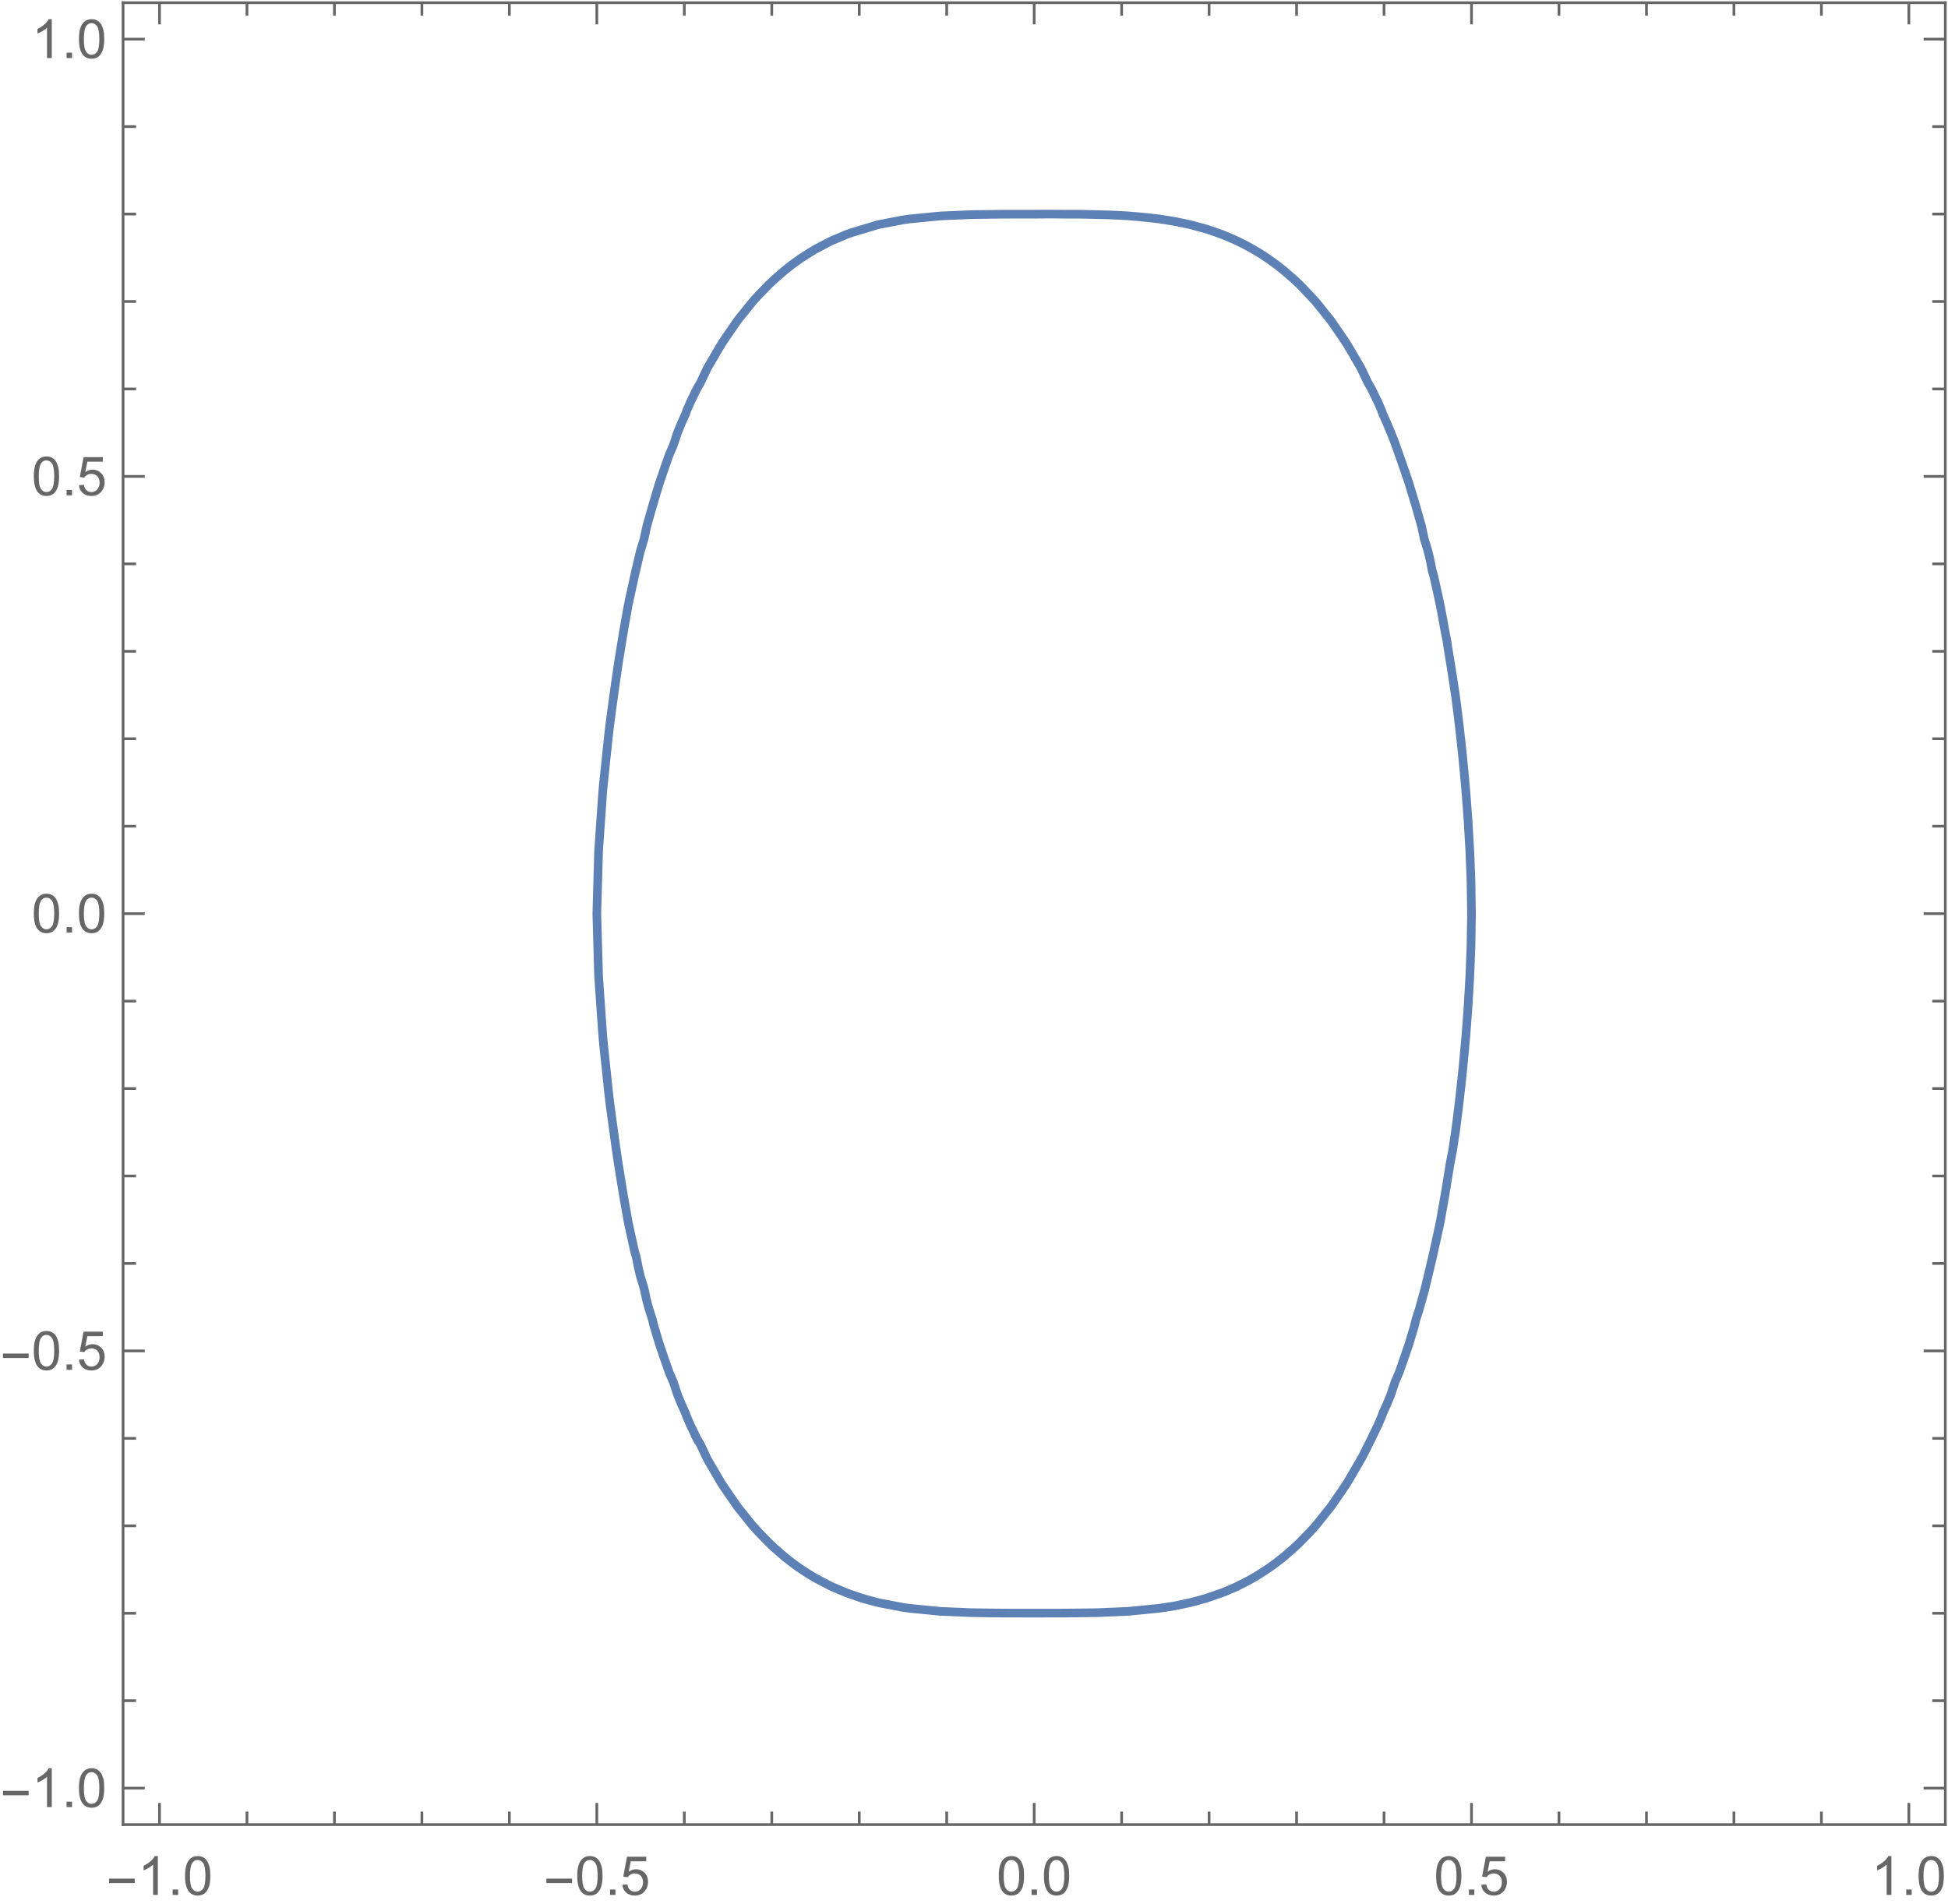 <?xml version="1.0" encoding="UTF-8"?>
<svg xmlns="http://www.w3.org/2000/svg" xmlns:xlink="http://www.w3.org/1999/xlink" width="360pt" height="352pt" viewBox="0 0 360 352" version="1.1">
<defs>
<g>
<symbol overflow="visible" id="glyph0-0">
<path style="stroke:none;" d="M 0.625 0 L 0.625 -8 L 4.375 -8 L 4.375 0 Z M 1.25 -0.625 L 3.75 -0.625 L 3.75 -7.375 L 1.25 -7.375 Z M 1.25 -0.625 "/>
</symbol>
<symbol overflow="visible" id="glyph0-1">
<path style="stroke:none;" d="M 5.289 -2.191 L 0.551 -2.191 L 0.551 -3.012 L 5.289 -3.012 Z M 5.289 -2.191 "/>
</symbol>
<symbol overflow="visible" id="glyph1-0">
<path style="stroke:none;" d="M 1.25 0 L 1.25 -6.25 L 6.25 -6.25 L 6.25 0 Z M 1.406 -0.156 L 6.094 -0.156 L 6.094 -6.094 L 1.406 -6.094 Z M 1.406 -0.156 "/>
</symbol>
<symbol overflow="visible" id="glyph1-1">
<path style="stroke:none;" d="M 3.727 0 L 2.848 0 L 2.848 -5.602 C 2.637 -5.398 2.359 -5.195 2.016 -4.992 C 1.672 -4.789 1.363 -4.637 1.09 -4.539 L 1.09 -5.391 C 1.582 -5.621 2.012 -5.898 2.379 -6.23 C 2.746 -6.555 3.004 -6.875 3.16 -7.188 L 3.727 -7.188 Z M 3.727 0 "/>
</symbol>
<symbol overflow="visible" id="glyph1-2">
<path style="stroke:none;" d="M 0.906 0 L 0.906 -1 L 1.91 -1 L 1.91 0 Z M 0.906 0 "/>
</symbol>
<symbol overflow="visible" id="glyph1-3">
<path style="stroke:none;" d="M 0.414 -3.531 C 0.41 -4.375 0.496 -5.055 0.676 -5.574 C 0.848 -6.086 1.109 -6.484 1.453 -6.766 C 1.797 -7.043 2.227 -7.184 2.75 -7.188 C 3.129 -7.184 3.465 -7.105 3.758 -6.953 C 4.047 -6.797 4.289 -6.574 4.477 -6.285 C 4.664 -5.992 4.812 -5.637 4.922 -5.223 C 5.027 -4.801 5.078 -4.238 5.082 -3.531 C 5.078 -2.688 4.992 -2.008 4.824 -1.496 C 4.648 -0.977 4.391 -0.578 4.051 -0.301 C 3.703 -0.02 3.27 0.117 2.75 0.121 C 2.055 0.117 1.516 -0.129 1.125 -0.621 C 0.648 -1.215 0.41 -2.184 0.414 -3.531 Z M 1.32 -3.531 C 1.316 -2.352 1.453 -1.57 1.73 -1.184 C 2.004 -0.793 2.344 -0.598 2.75 -0.602 C 3.148 -0.598 3.488 -0.793 3.766 -1.188 C 4.039 -1.574 4.176 -2.355 4.18 -3.531 C 4.176 -4.707 4.039 -5.488 3.766 -5.879 C 3.488 -6.262 3.145 -6.457 2.738 -6.461 C 2.332 -6.457 2.012 -6.285 1.773 -5.945 C 1.469 -5.508 1.316 -4.703 1.32 -3.531 Z M 1.32 -3.531 "/>
</symbol>
<symbol overflow="visible" id="glyph1-4">
<path style="stroke:none;" d="M 0.414 -1.875 L 1.336 -1.953 C 1.406 -1.5 1.562 -1.164 1.812 -0.941 C 2.059 -0.711 2.359 -0.598 2.715 -0.602 C 3.137 -0.598 3.496 -0.758 3.789 -1.078 C 4.078 -1.398 4.223 -1.82 4.227 -2.348 C 4.223 -2.848 4.082 -3.242 3.805 -3.535 C 3.52 -3.82 3.152 -3.965 2.699 -3.969 C 2.414 -3.965 2.16 -3.902 1.934 -3.777 C 1.707 -3.648 1.527 -3.48 1.398 -3.277 L 0.57 -3.383 L 1.266 -7.062 L 4.824 -7.062 L 4.824 -6.219 L 1.969 -6.219 L 1.582 -4.297 C 2.012 -4.594 2.461 -4.746 2.934 -4.746 C 3.555 -4.746 4.082 -4.527 4.516 -4.094 C 4.941 -3.66 5.156 -3.105 5.16 -2.426 C 5.156 -1.777 4.969 -1.215 4.594 -0.746 C 4.133 -0.168 3.504 0.117 2.715 0.121 C 2.059 0.117 1.527 -0.062 1.121 -0.426 C 0.707 -0.789 0.473 -1.273 0.414 -1.875 Z M 0.414 -1.875 "/>
</symbol>
</g>
</defs>
<g id="surface4">
<path style="fill:none;stroke-width:1.6;stroke-linecap:square;stroke-linejoin:miter;stroke:rgb(36.841%,50.677%,70.979%);stroke-opacity:1;stroke-miterlimit:3.25;" d="M 128.773 265.867 L 129.445 267.02 L 130.715 269.695 L 130.836 269.906 L 131.297 270.699 L 132.516 272.793 L 132.84 273.344 L 133.391 274.266 L 134.344 275.68 L 135.133 276.824 L 136.277 278.488 L 136.336 278.566 L 137.594 280.133 L 138.652 281.453 L 139.164 282.078 L 140.238 283.266 L 141.293 284.34 L 142.051 285.129 L 143.133 286.145 L 144.379 287.227 L 144.938 287.715 L 146.273 288.773 L 147.047 289.336 L 147.824 289.895 L 147.953 289.98 L 148.148 290.113 L 149.266 290.844 L 149.711 291.113 L 150.711 291.707 L 153.172 293 L 153.453 293.145 L 153.598 293.219 L 153.977 293.379 L 156.484 294.441 L 157.555 294.812 L 159.367 295.438 L 161 295.887 L 161.988 296.152 L 162.254 296.223 L 162.684 296.312 L 166.816 297.098 L 168.027 297.277 L 169.57 297.43 L 173.801 297.844 L 177.461 298 L 179.574 298.09 L 181.809 298.117 L 185.348 298.164 L 188.84 298.168 L 191.121 298.172 L 193.402 298.168 L 196.895 298.164 L 200.434 298.117 L 202.668 298.09 L 204.781 298 L 208.441 297.844 L 212.668 297.43 L 214.211 297.277 L 215.426 297.098 L 217.098 296.832 L 219.559 296.312 L 219.984 296.223 L 220.254 296.152 L 221.242 295.887 L 222.871 295.438 L 224.684 294.812 L 225.758 294.441 L 226.789 294.031 L 228.25 293.395 L 228.645 293.219 L 228.793 293.145 L 229.07 293 L 230.699 292.168 L 231.531 291.707 L 232.531 291.113 L 234.078 290.113 L 234.289 289.98 L 234.418 289.895 L 235.195 289.336 L 235.965 288.773 L 237.305 287.715 L 237.859 287.227 L 239.109 286.145 L 240.191 285.129 L 240.949 284.34 L 242.004 283.266 L 243.078 282.078 L 243.59 281.453 L 244.645 280.133 L 245.902 278.566 L 245.965 278.488 L 247.109 276.824 L 247.898 275.68 L 248.852 274.266 L 249.398 273.344 L 249.727 272.793 L 250.945 270.699 L 251.527 269.695 L 251.738 269.324 L 252.898 267.02 L 253.469 265.867 L 254.625 263.48 L 255.301 261.926 L 255.543 261.246 L 256.293 259.578 L 257.008 257.859 L 257.797 255.473 L 258.578 253.656 L 259.73 250.367 L 259.938 249.703 L 260.07 249.375 L 260.398 248.395 L 261.43 244.961 L 261.664 243.93 L 262.266 242.059 L 262.715 240.473 L 263.281 238.422 L 263.352 238.156 L 263.898 235.887 L 264.285 234.27 L 264.727 232.383 L 264.992 231.203 L 265.957 226.824 L 265.996 226.609 L 266.031 226.473 L 266.168 225.793 L 266.914 221.582 L 267.047 220.836 L 267.219 219.789 L 267.984 215.062 L 268.426 212.805 L 268.527 212.176 L 268.594 211.715 L 268.957 209.289 L 269.055 208.594 L 269.305 206.652 L 269.379 206.082 L 269.688 203.516 L 269.918 201.492 L 270.129 199.559 L 270.32 197.746 L 270.461 196.266 L 270.75 193.164 L 270.855 191.973 L 270.938 190.965 L 271.246 186.895 L 271.297 186.199 L 271.332 185.59 L 271.613 180.754 L 271.629 180.426 L 271.645 180.125 L 271.852 174.746 L 271.848 174.652 L 271.941 168.879 L 271.848 163.105 L 271.852 163.012 L 271.645 157.633 L 271.629 157.332 L 271.613 157.004 L 271.332 152.168 L 271.297 151.559 L 271.246 150.863 L 270.938 146.793 L 270.855 145.789 L 270.75 144.594 L 270.461 141.496 L 270.32 140.016 L 270.129 138.199 L 269.918 136.266 L 269.688 134.242 L 269.379 131.676 L 269.305 131.105 L 269.055 129.164 L 268.957 128.469 L 268.594 126.043 L 268.527 125.582 L 268.426 124.953 L 268.07 122.695 L 267.801 121.066 L 267.594 119.809 L 267.41 118.57 L 267.32 118.07 L 267.09 116.922 L 266.949 116.145 L 266.566 114.035 L 266.168 111.949 L 266.031 111.289 L 266.004 111.148 L 265.957 110.938 L 264.992 106.555 L 264.652 105.375 L 264.285 103.488 L 263.898 101.875 L 263.207 99.602 L 262.715 97.285 L 262.266 95.699 L 261.734 93.832 L 261.43 92.797 L 260.398 89.367 L 260.07 88.383 L 259.938 88.059 L 259.73 87.391 L 258.578 84.102 L 257.934 82.285 L 257.512 81.133 L 257.008 79.898 L 256.293 78.18 L 255.543 76.512 L 255.301 75.832 L 254.625 74.281 L 253.469 71.895 L 252.797 70.738 L 251.527 68.062 L 251.406 67.852 L 250.945 67.059 L 249.727 64.965 L 249.398 64.414 L 248.852 63.492 L 247.898 62.078 L 247.109 60.934 L 245.965 59.27 L 245.902 59.191 L 244.645 57.625 L 243.59 56.305 L 243.078 55.684 L 241.98 54.516 L 240.949 53.418 L 240.191 52.629 L 239.109 51.613 L 237.859 50.531 L 237.305 50.043 L 235.965 48.984 L 235.195 48.422 L 234.418 47.863 L 234.09 47.645 L 232.977 46.914 L 232.531 46.645 L 231.531 46.051 L 230.699 45.59 L 230.09 45.258 L 229.09 44.758 L 228.793 44.613 L 228.645 44.543 L 228.25 44.363 L 226.789 43.727 L 225.777 43.316 L 225.758 43.309 L 224.703 42.93 L 223.531 42.535 L 222.871 42.32 L 221.242 41.875 L 220.258 41.602 L 219.984 41.535 L 219.559 41.445 L 217.098 40.93 L 215.426 40.66 L 214.211 40.469 L 212.621 40.285 L 210.266 40.047 L 208.441 39.898 L 206.352 39.785 L 204.82 39.719 L 202.668 39.668 L 200.402 39.609 L 199.176 39.594 L 196.895 39.594 L 194.59 39.57 L 193.426 39.57 L 191.121 39.59 L 188.84 39.59 L 185.348 39.594 L 181.809 39.641 L 179.574 39.668 L 177.461 39.758 L 173.801 39.914 L 169.57 40.328 L 168.027 40.48 L 166.816 40.66 L 162.684 41.445 L 162.254 41.535 L 161.988 41.605 L 161.141 41.875 L 157.555 42.945 L 156.484 43.316 L 153.977 44.383 L 153.598 44.543 L 153.453 44.617 L 153.172 44.758 L 150.711 46.051 L 149.711 46.645 L 148.164 47.645 L 147.953 47.777 L 147.824 47.863 L 147.047 48.422 L 146.273 48.984 L 144.938 50.043 L 144.379 50.531 L 143.133 51.613 L 142.051 52.629 L 141.293 53.418 L 140.238 54.492 L 139.164 55.684 L 138.652 56.305 L 137.594 57.625 L 136.336 59.191 L 136.277 59.27 L 135.133 60.934 L 134.344 62.078 L 133.391 63.492 L 132.84 64.414 L 132.516 64.965 L 131.297 67.059 L 130.715 68.062 L 129.445 70.738 L 128.773 71.895 L 127.617 74.281 L 126.938 75.832 L 126.699 76.512 L 125.949 78.18 L 125.234 79.898 L 124.441 82.285 L 123.66 84.102 L 122.512 87.391 L 122.301 88.059 L 122.168 88.383 L 121.844 89.348 L 121.359 90.945 L 120.812 92.797 L 120.508 93.832 L 119.973 95.699 L 119.527 97.285 L 119.031 99.602 L 118.34 101.875 L 117.957 103.488 L 117.516 105.375 L 117.25 106.555 L 116.285 110.938 L 116.246 111.148 L 116.07 111.965 L 115.324 116.176 L 115.023 117.969 L 114.258 122.695 L 113.754 126.148 L 113.012 131.527 L 112.656 134.242 L 112.414 136.359 L 111.559 144.527 L 111.438 145.789 L 111.352 146.84 L 110.645 156.984 L 110.625 157.332 L 110.613 157.648 L 110.297 168.879 L 110.613 180.113 L 110.625 180.426 L 110.645 180.773 L 111.352 190.918 L 111.438 191.973 L 111.559 193.23 L 112.414 201.398 L 112.656 203.516 L 113.012 206.23 L 113.754 211.609 L 114.258 215.062 L 115.023 219.789 L 115.324 221.582 L 116.07 225.793 L 116.211 226.473 L 116.246 226.609 L 116.285 226.824 L 117.25 231.203 L 117.59 232.383 L 117.957 234.27 L 118.34 235.887 L 119.031 238.156 L 119.527 240.473 L 119.973 242.059 L 120.574 243.93 L 120.812 244.961 L 121.844 248.395 L 122.168 249.375 L 122.301 249.703 L 122.512 250.367 L 123.66 253.656 L 124.441 255.473 L 125.234 257.859 L 125.949 259.578 L 126.699 261.246 L 126.938 261.926 L 127.617 263.48 L 128.773 265.867 "/>
<path style="fill:none;stroke-width:0.5;stroke-linecap:square;stroke-linejoin:miter;stroke:rgb(39.999%,39.999%,39.999%);stroke-opacity:1;stroke-miterlimit:3.25;" d="M 359.5 337.258 L 22.742 337.258 "/>
<path style="fill:none;stroke-width:0.5;stroke-linecap:square;stroke-linejoin:miter;stroke:rgb(39.999%,39.999%,39.999%);stroke-opacity:1;stroke-miterlimit:3.25;" d="M 22.742 337.258 L 22.742 0.5 "/>
<path style="fill:none;stroke-width:0.5;stroke-linecap:square;stroke-linejoin:miter;stroke:rgb(39.999%,39.999%,39.999%);stroke-opacity:1;stroke-miterlimit:3.25;" d="M 22.742 0.5 L 359.5 0.5 "/>
<path style="fill:none;stroke-width:0.5;stroke-linecap:square;stroke-linejoin:miter;stroke:rgb(39.999%,39.999%,39.999%);stroke-opacity:1;stroke-miterlimit:3.25;" d="M 359.5 0.5 L 359.5 337.258 "/>
<path style="fill:none;stroke-width:0.5;stroke-linecap:butt;stroke-linejoin:miter;stroke:rgb(39.999%,39.999%,39.999%);stroke-opacity:1;stroke-miterlimit:3.25;" d="M 29.477 337.258 L 29.477 333.254 "/>
<g style="fill:rgb(39.999%,39.999%,39.999%);fill-opacity:1;">
  <use xlink:href="#glyph0-1" x="19.606" y="350.259"/>
</g>
<g style="fill:rgb(39.999%,39.999%,39.999%);fill-opacity:1;">
  <use xlink:href="#glyph1-1" x="25.446" y="350.259"/>
  <use xlink:href="#glyph1-2" x="31.007" y="350.259"/>
  <use xlink:href="#glyph1-3" x="33.785" y="350.259"/>
</g>
<path style="fill:none;stroke-width:0.5;stroke-linecap:butt;stroke-linejoin:miter;stroke:rgb(39.999%,39.999%,39.999%);stroke-opacity:1;stroke-miterlimit:3.25;" d="M 45.641 337.258 L 45.641 334.855 "/>
<path style="fill:none;stroke-width:0.5;stroke-linecap:butt;stroke-linejoin:miter;stroke:rgb(39.999%,39.999%,39.999%);stroke-opacity:1;stroke-miterlimit:3.25;" d="M 61.805 337.258 L 61.805 334.855 "/>
<path style="fill:none;stroke-width:0.5;stroke-linecap:butt;stroke-linejoin:miter;stroke:rgb(39.999%,39.999%,39.999%);stroke-opacity:1;stroke-miterlimit:3.25;" d="M 77.969 337.258 L 77.969 334.855 "/>
<path style="fill:none;stroke-width:0.5;stroke-linecap:butt;stroke-linejoin:miter;stroke:rgb(39.999%,39.999%,39.999%);stroke-opacity:1;stroke-miterlimit:3.25;" d="M 94.133 337.258 L 94.133 334.855 "/>
<path style="fill:none;stroke-width:0.5;stroke-linecap:butt;stroke-linejoin:miter;stroke:rgb(39.999%,39.999%,39.999%);stroke-opacity:1;stroke-miterlimit:3.25;" d="M 110.297 337.258 L 110.297 333.254 "/>
<g style="fill:rgb(39.999%,39.999%,39.999%);fill-opacity:1;">
  <use xlink:href="#glyph0-1" x="100.428" y="350.259"/>
</g>
<g style="fill:rgb(39.999%,39.999%,39.999%);fill-opacity:1;">
  <use xlink:href="#glyph1-3" x="106.268" y="350.259"/>
  <use xlink:href="#glyph1-2" x="111.829" y="350.259"/>
  <use xlink:href="#glyph1-4" x="114.608" y="350.259"/>
</g>
<path style="fill:none;stroke-width:0.5;stroke-linecap:butt;stroke-linejoin:miter;stroke:rgb(39.999%,39.999%,39.999%);stroke-opacity:1;stroke-miterlimit:3.25;" d="M 126.465 337.258 L 126.465 334.855 "/>
<path style="fill:none;stroke-width:0.5;stroke-linecap:butt;stroke-linejoin:miter;stroke:rgb(39.999%,39.999%,39.999%);stroke-opacity:1;stroke-miterlimit:3.25;" d="M 142.629 337.258 L 142.629 334.855 "/>
<path style="fill:none;stroke-width:0.5;stroke-linecap:butt;stroke-linejoin:miter;stroke:rgb(39.999%,39.999%,39.999%);stroke-opacity:1;stroke-miterlimit:3.25;" d="M 158.793 337.258 L 158.793 334.855 "/>
<path style="fill:none;stroke-width:0.5;stroke-linecap:butt;stroke-linejoin:miter;stroke:rgb(39.999%,39.999%,39.999%);stroke-opacity:1;stroke-miterlimit:3.25;" d="M 174.957 337.258 L 174.957 334.855 "/>
<path style="fill:none;stroke-width:0.5;stroke-linecap:butt;stroke-linejoin:miter;stroke:rgb(39.999%,39.999%,39.999%);stroke-opacity:1;stroke-miterlimit:3.25;" d="M 191.121 337.258 L 191.121 333.254 "/>
<g style="fill:rgb(39.999%,39.999%,39.999%);fill-opacity:1;">
  <use xlink:href="#glyph1-3" x="184.17" y="350.259"/>
  <use xlink:href="#glyph1-2" x="189.731" y="350.259"/>
  <use xlink:href="#glyph1-3" x="192.51" y="350.259"/>
</g>
<path style="fill:none;stroke-width:0.5;stroke-linecap:butt;stroke-linejoin:miter;stroke:rgb(39.999%,39.999%,39.999%);stroke-opacity:1;stroke-miterlimit:3.25;" d="M 207.285 337.258 L 207.285 334.855 "/>
<path style="fill:none;stroke-width:0.5;stroke-linecap:butt;stroke-linejoin:miter;stroke:rgb(39.999%,39.999%,39.999%);stroke-opacity:1;stroke-miterlimit:3.25;" d="M 223.449 337.258 L 223.449 334.855 "/>
<path style="fill:none;stroke-width:0.5;stroke-linecap:butt;stroke-linejoin:miter;stroke:rgb(39.999%,39.999%,39.999%);stroke-opacity:1;stroke-miterlimit:3.25;" d="M 239.613 337.258 L 239.613 334.855 "/>
<path style="fill:none;stroke-width:0.5;stroke-linecap:butt;stroke-linejoin:miter;stroke:rgb(39.999%,39.999%,39.999%);stroke-opacity:1;stroke-miterlimit:3.25;" d="M 255.777 337.258 L 255.777 334.855 "/>
<path style="fill:none;stroke-width:0.5;stroke-linecap:butt;stroke-linejoin:miter;stroke:rgb(39.999%,39.999%,39.999%);stroke-opacity:1;stroke-miterlimit:3.25;" d="M 271.941 337.258 L 271.941 333.254 "/>
<g style="fill:rgb(39.999%,39.999%,39.999%);fill-opacity:1;">
  <use xlink:href="#glyph1-3" x="264.992" y="350.259"/>
  <use xlink:href="#glyph1-2" x="270.554" y="350.259"/>
  <use xlink:href="#glyph1-4" x="273.332" y="350.259"/>
</g>
<path style="fill:none;stroke-width:0.5;stroke-linecap:butt;stroke-linejoin:miter;stroke:rgb(39.999%,39.999%,39.999%);stroke-opacity:1;stroke-miterlimit:3.25;" d="M 288.105 337.258 L 288.105 334.855 "/>
<path style="fill:none;stroke-width:0.5;stroke-linecap:butt;stroke-linejoin:miter;stroke:rgb(39.999%,39.999%,39.999%);stroke-opacity:1;stroke-miterlimit:3.25;" d="M 304.273 337.258 L 304.273 334.855 "/>
<path style="fill:none;stroke-width:0.5;stroke-linecap:butt;stroke-linejoin:miter;stroke:rgb(39.999%,39.999%,39.999%);stroke-opacity:1;stroke-miterlimit:3.25;" d="M 320.438 337.258 L 320.438 334.855 "/>
<path style="fill:none;stroke-width:0.5;stroke-linecap:butt;stroke-linejoin:miter;stroke:rgb(39.999%,39.999%,39.999%);stroke-opacity:1;stroke-miterlimit:3.25;" d="M 336.602 337.258 L 336.602 334.855 "/>
<path style="fill:none;stroke-width:0.5;stroke-linecap:butt;stroke-linejoin:miter;stroke:rgb(39.999%,39.999%,39.999%);stroke-opacity:1;stroke-miterlimit:3.25;" d="M 352.766 337.258 L 352.766 333.254 "/>
<g style="fill:rgb(39.999%,39.999%,39.999%);fill-opacity:1;">
  <use xlink:href="#glyph1-1" x="345.814" y="350.259"/>
  <use xlink:href="#glyph1-2" x="351.376" y="350.259"/>
  <use xlink:href="#glyph1-3" x="354.154" y="350.259"/>
</g>
<path style="fill:none;stroke-width:0.5;stroke-linecap:butt;stroke-linejoin:miter;stroke:rgb(39.999%,39.999%,39.999%);stroke-opacity:1;stroke-miterlimit:3.25;" d="M 22.742 330.523 L 26.746 330.523 "/>
<g style="fill:rgb(39.999%,39.999%,39.999%);fill-opacity:1;">
  <use xlink:href="#glyph0-1" x="0" y="334.024"/>
</g>
<g style="fill:rgb(39.999%,39.999%,39.999%);fill-opacity:1;">
  <use xlink:href="#glyph1-1" x="5.84" y="334.024"/>
  <use xlink:href="#glyph1-2" x="11.401" y="334.024"/>
  <use xlink:href="#glyph1-3" x="14.18" y="334.024"/>
</g>
<path style="fill:none;stroke-width:0.5;stroke-linecap:butt;stroke-linejoin:miter;stroke:rgb(39.999%,39.999%,39.999%);stroke-opacity:1;stroke-miterlimit:3.25;" d="M 22.742 314.359 L 25.145 314.359 "/>
<path style="fill:none;stroke-width:0.5;stroke-linecap:butt;stroke-linejoin:miter;stroke:rgb(39.999%,39.999%,39.999%);stroke-opacity:1;stroke-miterlimit:3.25;" d="M 22.742 298.195 L 25.145 298.195 "/>
<path style="fill:none;stroke-width:0.5;stroke-linecap:butt;stroke-linejoin:miter;stroke:rgb(39.999%,39.999%,39.999%);stroke-opacity:1;stroke-miterlimit:3.25;" d="M 22.742 282.031 L 25.145 282.031 "/>
<path style="fill:none;stroke-width:0.5;stroke-linecap:butt;stroke-linejoin:miter;stroke:rgb(39.999%,39.999%,39.999%);stroke-opacity:1;stroke-miterlimit:3.25;" d="M 22.742 265.867 L 25.145 265.867 "/>
<path style="fill:none;stroke-width:0.5;stroke-linecap:butt;stroke-linejoin:miter;stroke:rgb(39.999%,39.999%,39.999%);stroke-opacity:1;stroke-miterlimit:3.25;" d="M 22.742 249.703 L 26.746 249.703 "/>
<g style="fill:rgb(39.999%,39.999%,39.999%);fill-opacity:1;">
  <use xlink:href="#glyph0-1" x="0" y="253.202"/>
</g>
<g style="fill:rgb(39.999%,39.999%,39.999%);fill-opacity:1;">
  <use xlink:href="#glyph1-3" x="5.84" y="253.202"/>
  <use xlink:href="#glyph1-2" x="11.401" y="253.202"/>
  <use xlink:href="#glyph1-4" x="14.18" y="253.202"/>
</g>
<path style="fill:none;stroke-width:0.5;stroke-linecap:butt;stroke-linejoin:miter;stroke:rgb(39.999%,39.999%,39.999%);stroke-opacity:1;stroke-miterlimit:3.25;" d="M 22.742 233.535 L 25.145 233.535 "/>
<path style="fill:none;stroke-width:0.5;stroke-linecap:butt;stroke-linejoin:miter;stroke:rgb(39.999%,39.999%,39.999%);stroke-opacity:1;stroke-miterlimit:3.25;" d="M 22.742 217.371 L 25.145 217.371 "/>
<path style="fill:none;stroke-width:0.5;stroke-linecap:butt;stroke-linejoin:miter;stroke:rgb(39.999%,39.999%,39.999%);stroke-opacity:1;stroke-miterlimit:3.25;" d="M 22.742 201.207 L 25.145 201.207 "/>
<path style="fill:none;stroke-width:0.5;stroke-linecap:butt;stroke-linejoin:miter;stroke:rgb(39.999%,39.999%,39.999%);stroke-opacity:1;stroke-miterlimit:3.25;" d="M 22.742 185.043 L 25.145 185.043 "/>
<path style="fill:none;stroke-width:0.5;stroke-linecap:butt;stroke-linejoin:miter;stroke:rgb(39.999%,39.999%,39.999%);stroke-opacity:1;stroke-miterlimit:3.25;" d="M 22.742 168.879 L 26.746 168.879 "/>
<g style="fill:rgb(39.999%,39.999%,39.999%);fill-opacity:1;">
  <use xlink:href="#glyph1-3" x="5.84" y="172.379"/>
  <use xlink:href="#glyph1-2" x="11.401" y="172.379"/>
  <use xlink:href="#glyph1-3" x="14.18" y="172.379"/>
</g>
<path style="fill:none;stroke-width:0.5;stroke-linecap:butt;stroke-linejoin:miter;stroke:rgb(39.999%,39.999%,39.999%);stroke-opacity:1;stroke-miterlimit:3.25;" d="M 22.742 152.715 L 25.145 152.715 "/>
<path style="fill:none;stroke-width:0.5;stroke-linecap:butt;stroke-linejoin:miter;stroke:rgb(39.999%,39.999%,39.999%);stroke-opacity:1;stroke-miterlimit:3.25;" d="M 22.742 136.551 L 25.145 136.551 "/>
<path style="fill:none;stroke-width:0.5;stroke-linecap:butt;stroke-linejoin:miter;stroke:rgb(39.999%,39.999%,39.999%);stroke-opacity:1;stroke-miterlimit:3.25;" d="M 22.742 120.387 L 25.145 120.387 "/>
<path style="fill:none;stroke-width:0.5;stroke-linecap:butt;stroke-linejoin:miter;stroke:rgb(39.999%,39.999%,39.999%);stroke-opacity:1;stroke-miterlimit:3.25;" d="M 22.742 104.223 L 25.145 104.223 "/>
<path style="fill:none;stroke-width:0.5;stroke-linecap:butt;stroke-linejoin:miter;stroke:rgb(39.999%,39.999%,39.999%);stroke-opacity:1;stroke-miterlimit:3.25;" d="M 22.742 88.059 L 26.746 88.059 "/>
<g style="fill:rgb(39.999%,39.999%,39.999%);fill-opacity:1;">
  <use xlink:href="#glyph1-3" x="5.84" y="91.557"/>
  <use xlink:href="#glyph1-2" x="11.401" y="91.557"/>
  <use xlink:href="#glyph1-4" x="14.18" y="91.557"/>
</g>
<path style="fill:none;stroke-width:0.5;stroke-linecap:butt;stroke-linejoin:miter;stroke:rgb(39.999%,39.999%,39.999%);stroke-opacity:1;stroke-miterlimit:3.25;" d="M 22.742 71.895 L 25.145 71.895 "/>
<path style="fill:none;stroke-width:0.5;stroke-linecap:butt;stroke-linejoin:miter;stroke:rgb(39.999%,39.999%,39.999%);stroke-opacity:1;stroke-miterlimit:3.25;" d="M 22.742 55.727 L 25.145 55.727 "/>
<path style="fill:none;stroke-width:0.5;stroke-linecap:butt;stroke-linejoin:miter;stroke:rgb(39.999%,39.999%,39.999%);stroke-opacity:1;stroke-miterlimit:3.25;" d="M 22.742 39.562 L 25.145 39.562 "/>
<path style="fill:none;stroke-width:0.5;stroke-linecap:butt;stroke-linejoin:miter;stroke:rgb(39.999%,39.999%,39.999%);stroke-opacity:1;stroke-miterlimit:3.25;" d="M 22.742 23.398 L 25.145 23.398 "/>
<path style="fill:none;stroke-width:0.5;stroke-linecap:butt;stroke-linejoin:miter;stroke:rgb(39.999%,39.999%,39.999%);stroke-opacity:1;stroke-miterlimit:3.25;" d="M 22.742 7.234 L 26.746 7.234 "/>
<g style="fill:rgb(39.999%,39.999%,39.999%);fill-opacity:1;">
  <use xlink:href="#glyph1-1" x="5.84" y="10.735"/>
  <use xlink:href="#glyph1-2" x="11.401" y="10.735"/>
  <use xlink:href="#glyph1-3" x="14.18" y="10.735"/>
</g>
<path style="fill:none;stroke-width:0.5;stroke-linecap:butt;stroke-linejoin:miter;stroke:rgb(39.999%,39.999%,39.999%);stroke-opacity:1;stroke-miterlimit:3.25;" d="M 29.477 0.5 L 29.477 4.504 "/>
<path style="fill:none;stroke-width:0.5;stroke-linecap:butt;stroke-linejoin:miter;stroke:rgb(39.999%,39.999%,39.999%);stroke-opacity:1;stroke-miterlimit:3.25;" d="M 45.641 0.5 L 45.641 2.902 "/>
<path style="fill:none;stroke-width:0.5;stroke-linecap:butt;stroke-linejoin:miter;stroke:rgb(39.999%,39.999%,39.999%);stroke-opacity:1;stroke-miterlimit:3.25;" d="M 61.805 0.5 L 61.805 2.902 "/>
<path style="fill:none;stroke-width:0.5;stroke-linecap:butt;stroke-linejoin:miter;stroke:rgb(39.999%,39.999%,39.999%);stroke-opacity:1;stroke-miterlimit:3.25;" d="M 77.969 0.5 L 77.969 2.902 "/>
<path style="fill:none;stroke-width:0.5;stroke-linecap:butt;stroke-linejoin:miter;stroke:rgb(39.999%,39.999%,39.999%);stroke-opacity:1;stroke-miterlimit:3.25;" d="M 94.133 0.5 L 94.133 2.902 "/>
<path style="fill:none;stroke-width:0.5;stroke-linecap:butt;stroke-linejoin:miter;stroke:rgb(39.999%,39.999%,39.999%);stroke-opacity:1;stroke-miterlimit:3.25;" d="M 110.297 0.5 L 110.297 4.504 "/>
<path style="fill:none;stroke-width:0.5;stroke-linecap:butt;stroke-linejoin:miter;stroke:rgb(39.999%,39.999%,39.999%);stroke-opacity:1;stroke-miterlimit:3.25;" d="M 126.465 0.5 L 126.465 2.902 "/>
<path style="fill:none;stroke-width:0.5;stroke-linecap:butt;stroke-linejoin:miter;stroke:rgb(39.999%,39.999%,39.999%);stroke-opacity:1;stroke-miterlimit:3.25;" d="M 142.629 0.5 L 142.629 2.902 "/>
<path style="fill:none;stroke-width:0.5;stroke-linecap:butt;stroke-linejoin:miter;stroke:rgb(39.999%,39.999%,39.999%);stroke-opacity:1;stroke-miterlimit:3.25;" d="M 158.793 0.5 L 158.793 2.902 "/>
<path style="fill:none;stroke-width:0.5;stroke-linecap:butt;stroke-linejoin:miter;stroke:rgb(39.999%,39.999%,39.999%);stroke-opacity:1;stroke-miterlimit:3.25;" d="M 174.957 0.5 L 174.957 2.902 "/>
<path style="fill:none;stroke-width:0.5;stroke-linecap:butt;stroke-linejoin:miter;stroke:rgb(39.999%,39.999%,39.999%);stroke-opacity:1;stroke-miterlimit:3.25;" d="M 191.121 0.5 L 191.121 4.504 "/>
<path style="fill:none;stroke-width:0.5;stroke-linecap:butt;stroke-linejoin:miter;stroke:rgb(39.999%,39.999%,39.999%);stroke-opacity:1;stroke-miterlimit:3.25;" d="M 207.285 0.5 L 207.285 2.902 "/>
<path style="fill:none;stroke-width:0.5;stroke-linecap:butt;stroke-linejoin:miter;stroke:rgb(39.999%,39.999%,39.999%);stroke-opacity:1;stroke-miterlimit:3.25;" d="M 223.449 0.5 L 223.449 2.902 "/>
<path style="fill:none;stroke-width:0.5;stroke-linecap:butt;stroke-linejoin:miter;stroke:rgb(39.999%,39.999%,39.999%);stroke-opacity:1;stroke-miterlimit:3.25;" d="M 239.613 0.5 L 239.613 2.902 "/>
<path style="fill:none;stroke-width:0.5;stroke-linecap:butt;stroke-linejoin:miter;stroke:rgb(39.999%,39.999%,39.999%);stroke-opacity:1;stroke-miterlimit:3.25;" d="M 255.777 0.5 L 255.777 2.902 "/>
<path style="fill:none;stroke-width:0.5;stroke-linecap:butt;stroke-linejoin:miter;stroke:rgb(39.999%,39.999%,39.999%);stroke-opacity:1;stroke-miterlimit:3.25;" d="M 271.941 0.5 L 271.941 4.504 "/>
<path style="fill:none;stroke-width:0.5;stroke-linecap:butt;stroke-linejoin:miter;stroke:rgb(39.999%,39.999%,39.999%);stroke-opacity:1;stroke-miterlimit:3.25;" d="M 288.105 0.5 L 288.105 2.902 "/>
<path style="fill:none;stroke-width:0.5;stroke-linecap:butt;stroke-linejoin:miter;stroke:rgb(39.999%,39.999%,39.999%);stroke-opacity:1;stroke-miterlimit:3.25;" d="M 304.273 0.5 L 304.273 2.902 "/>
<path style="fill:none;stroke-width:0.5;stroke-linecap:butt;stroke-linejoin:miter;stroke:rgb(39.999%,39.999%,39.999%);stroke-opacity:1;stroke-miterlimit:3.25;" d="M 320.438 0.5 L 320.438 2.902 "/>
<path style="fill:none;stroke-width:0.5;stroke-linecap:butt;stroke-linejoin:miter;stroke:rgb(39.999%,39.999%,39.999%);stroke-opacity:1;stroke-miterlimit:3.25;" d="M 336.602 0.5 L 336.602 2.902 "/>
<path style="fill:none;stroke-width:0.5;stroke-linecap:butt;stroke-linejoin:miter;stroke:rgb(39.999%,39.999%,39.999%);stroke-opacity:1;stroke-miterlimit:3.25;" d="M 352.766 0.5 L 352.766 4.504 "/>
<path style="fill:none;stroke-width:0.5;stroke-linecap:butt;stroke-linejoin:miter;stroke:rgb(39.999%,39.999%,39.999%);stroke-opacity:1;stroke-miterlimit:3.25;" d="M 359.5 330.523 L 355.496 330.523 "/>
<path style="fill:none;stroke-width:0.5;stroke-linecap:butt;stroke-linejoin:miter;stroke:rgb(39.999%,39.999%,39.999%);stroke-opacity:1;stroke-miterlimit:3.25;" d="M 359.5 314.359 L 357.098 314.359 "/>
<path style="fill:none;stroke-width:0.5;stroke-linecap:butt;stroke-linejoin:miter;stroke:rgb(39.999%,39.999%,39.999%);stroke-opacity:1;stroke-miterlimit:3.25;" d="M 359.5 298.195 L 357.098 298.195 "/>
<path style="fill:none;stroke-width:0.5;stroke-linecap:butt;stroke-linejoin:miter;stroke:rgb(39.999%,39.999%,39.999%);stroke-opacity:1;stroke-miterlimit:3.25;" d="M 359.5 282.031 L 357.098 282.031 "/>
<path style="fill:none;stroke-width:0.5;stroke-linecap:butt;stroke-linejoin:miter;stroke:rgb(39.999%,39.999%,39.999%);stroke-opacity:1;stroke-miterlimit:3.25;" d="M 359.5 265.867 L 357.098 265.867 "/>
<path style="fill:none;stroke-width:0.5;stroke-linecap:butt;stroke-linejoin:miter;stroke:rgb(39.999%,39.999%,39.999%);stroke-opacity:1;stroke-miterlimit:3.25;" d="M 359.5 249.703 L 355.496 249.703 "/>
<path style="fill:none;stroke-width:0.5;stroke-linecap:butt;stroke-linejoin:miter;stroke:rgb(39.999%,39.999%,39.999%);stroke-opacity:1;stroke-miterlimit:3.25;" d="M 359.5 233.535 L 357.098 233.535 "/>
<path style="fill:none;stroke-width:0.5;stroke-linecap:butt;stroke-linejoin:miter;stroke:rgb(39.999%,39.999%,39.999%);stroke-opacity:1;stroke-miterlimit:3.25;" d="M 359.5 217.371 L 357.098 217.371 "/>
<path style="fill:none;stroke-width:0.5;stroke-linecap:butt;stroke-linejoin:miter;stroke:rgb(39.999%,39.999%,39.999%);stroke-opacity:1;stroke-miterlimit:3.25;" d="M 359.5 201.207 L 357.098 201.207 "/>
<path style="fill:none;stroke-width:0.5;stroke-linecap:butt;stroke-linejoin:miter;stroke:rgb(39.999%,39.999%,39.999%);stroke-opacity:1;stroke-miterlimit:3.25;" d="M 359.5 185.043 L 357.098 185.043 "/>
<path style="fill:none;stroke-width:0.5;stroke-linecap:butt;stroke-linejoin:miter;stroke:rgb(39.999%,39.999%,39.999%);stroke-opacity:1;stroke-miterlimit:3.25;" d="M 359.5 168.879 L 355.496 168.879 "/>
<path style="fill:none;stroke-width:0.5;stroke-linecap:butt;stroke-linejoin:miter;stroke:rgb(39.999%,39.999%,39.999%);stroke-opacity:1;stroke-miterlimit:3.25;" d="M 359.5 152.715 L 357.098 152.715 "/>
<path style="fill:none;stroke-width:0.5;stroke-linecap:butt;stroke-linejoin:miter;stroke:rgb(39.999%,39.999%,39.999%);stroke-opacity:1;stroke-miterlimit:3.25;" d="M 359.5 136.551 L 357.098 136.551 "/>
<path style="fill:none;stroke-width:0.5;stroke-linecap:butt;stroke-linejoin:miter;stroke:rgb(39.999%,39.999%,39.999%);stroke-opacity:1;stroke-miterlimit:3.25;" d="M 359.5 120.387 L 357.098 120.387 "/>
<path style="fill:none;stroke-width:0.5;stroke-linecap:butt;stroke-linejoin:miter;stroke:rgb(39.999%,39.999%,39.999%);stroke-opacity:1;stroke-miterlimit:3.25;" d="M 359.5 104.223 L 357.098 104.223 "/>
<path style="fill:none;stroke-width:0.5;stroke-linecap:butt;stroke-linejoin:miter;stroke:rgb(39.999%,39.999%,39.999%);stroke-opacity:1;stroke-miterlimit:3.25;" d="M 359.5 88.059 L 355.496 88.059 "/>
<path style="fill:none;stroke-width:0.5;stroke-linecap:butt;stroke-linejoin:miter;stroke:rgb(39.999%,39.999%,39.999%);stroke-opacity:1;stroke-miterlimit:3.25;" d="M 359.5 71.895 L 357.098 71.895 "/>
<path style="fill:none;stroke-width:0.5;stroke-linecap:butt;stroke-linejoin:miter;stroke:rgb(39.999%,39.999%,39.999%);stroke-opacity:1;stroke-miterlimit:3.25;" d="M 359.5 55.727 L 357.098 55.727 "/>
<path style="fill:none;stroke-width:0.5;stroke-linecap:butt;stroke-linejoin:miter;stroke:rgb(39.999%,39.999%,39.999%);stroke-opacity:1;stroke-miterlimit:3.25;" d="M 359.5 39.562 L 357.098 39.562 "/>
<path style="fill:none;stroke-width:0.5;stroke-linecap:butt;stroke-linejoin:miter;stroke:rgb(39.999%,39.999%,39.999%);stroke-opacity:1;stroke-miterlimit:3.25;" d="M 359.5 23.398 L 357.098 23.398 "/>
<path style="fill:none;stroke-width:0.5;stroke-linecap:butt;stroke-linejoin:miter;stroke:rgb(39.999%,39.999%,39.999%);stroke-opacity:1;stroke-miterlimit:3.25;" d="M 359.5 7.234 L 355.496 7.234 "/>
</g>
</svg>
